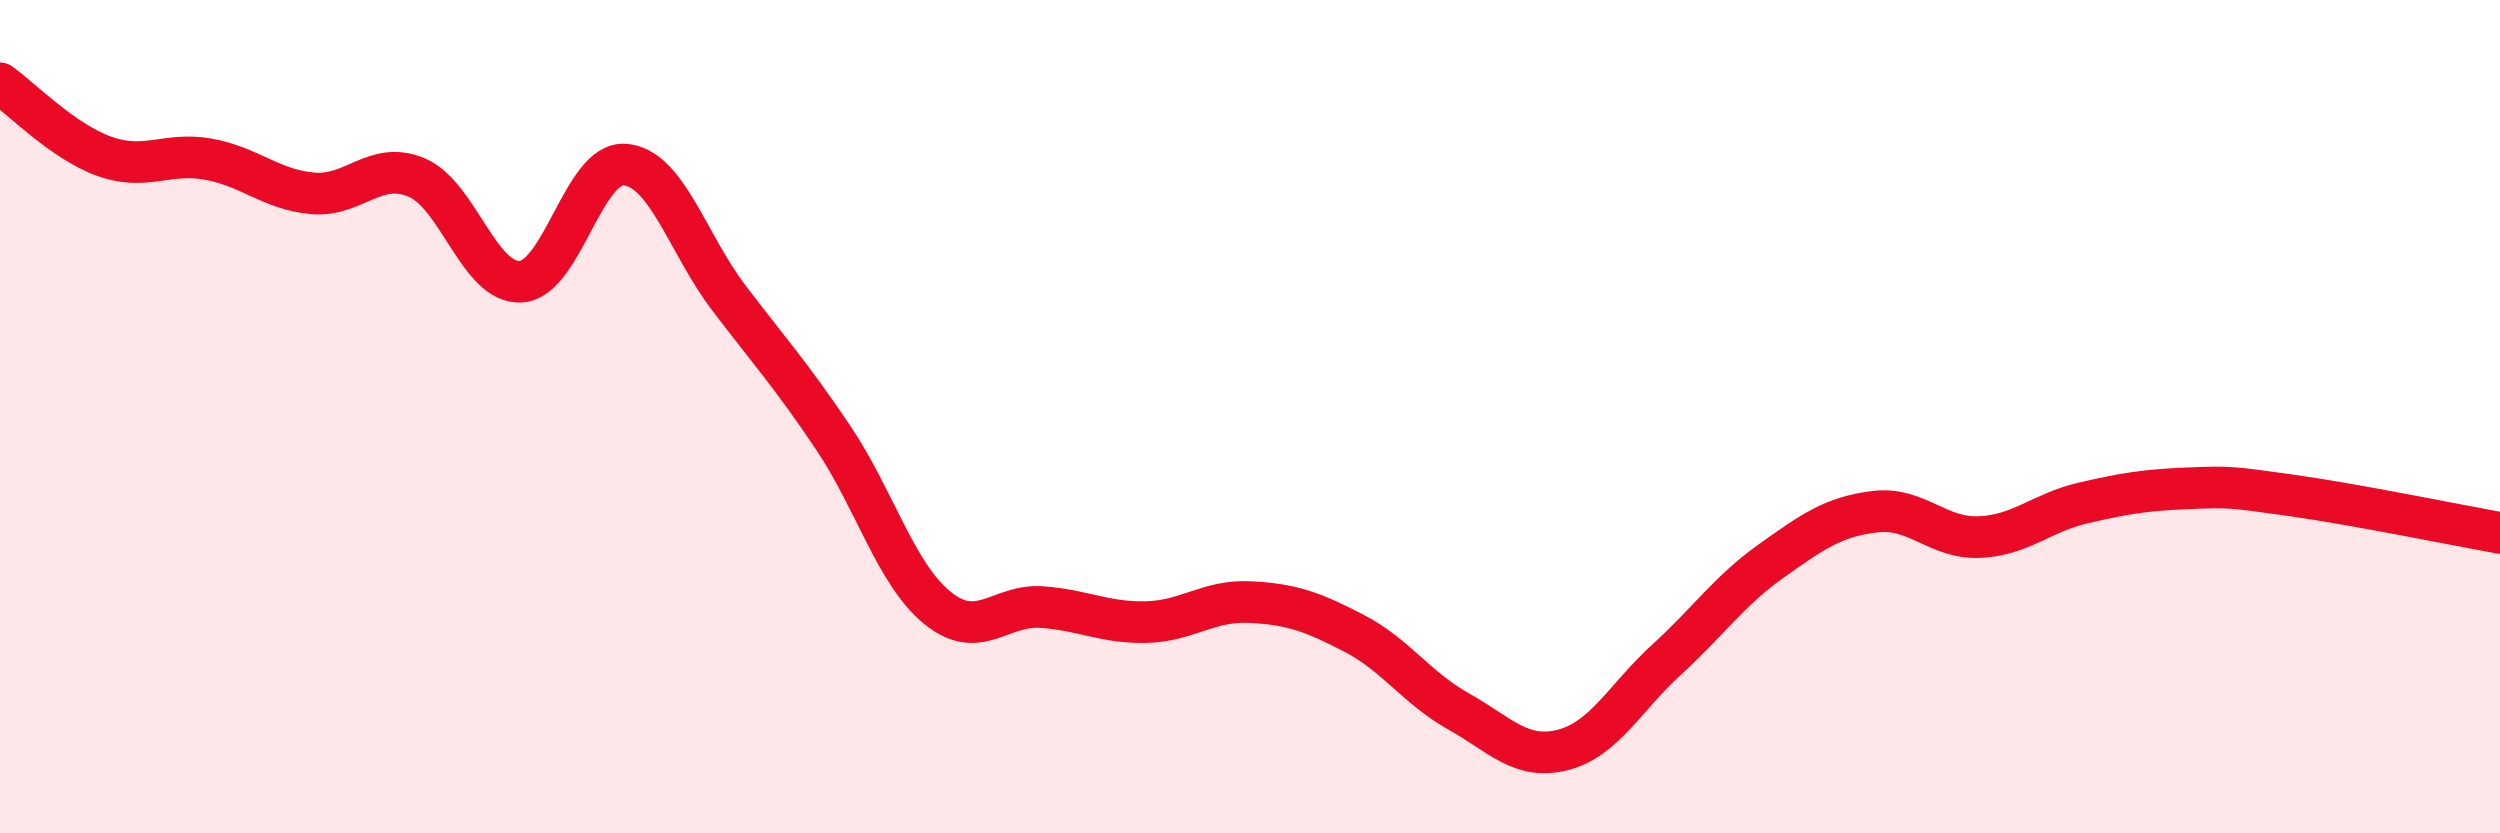 
    <svg width="60" height="20" viewBox="0 0 60 20" xmlns="http://www.w3.org/2000/svg">
      <path
        d="M 0,2 C 0.5,2.35 1.5,3.39 2.5,3.75 C 3.5,4.11 4,3.64 5,3.82 C 6,4 6.5,4.55 7.5,4.64 C 8.5,4.73 9,3.84 10,4.26 C 11,4.68 11.5,6.82 12.5,6.76 C 13.5,6.7 14,3.87 15,3.95 C 16,4.03 16.5,5.85 17.5,7.16 C 18.5,8.47 19,9.02 20,10.51 C 21,12 21.5,13.78 22.5,14.59 C 23.5,15.4 24,14.5 25,14.57 C 26,14.64 26.5,14.95 27.5,14.93 C 28.5,14.91 29,14.4 30,14.45 C 31,14.5 31.5,14.68 32.5,15.2 C 33.5,15.72 34,16.51 35,17.07 C 36,17.63 36.5,18.25 37.5,18 C 38.5,17.75 39,16.74 40,15.83 C 41,14.92 41.5,14.18 42.5,13.47 C 43.5,12.76 44,12.4 45,12.28 C 46,12.16 46.5,12.93 47.5,12.89 C 48.5,12.85 49,12.3 50,12.07 C 51,11.84 51.5,11.76 52.5,11.72 C 53.5,11.68 53.5,11.68 55,11.89 C 56.5,12.1 59,12.61 60,12.79L60 20L0 20Z"
        fill="#EB0A25"
        opacity="0.1"
        stroke-linecap="round"
        stroke-linejoin="round"
      />
      <path
        d="M 0,2 C 0.5,2.35 1.5,3.39 2.5,3.75 C 3.5,4.11 4,3.64 5,3.82 C 6,4 6.5,4.55 7.5,4.64 C 8.5,4.73 9,3.84 10,4.26 C 11,4.68 11.5,6.82 12.5,6.76 C 13.5,6.7 14,3.87 15,3.95 C 16,4.03 16.5,5.85 17.5,7.16 C 18.5,8.47 19,9.02 20,10.51 C 21,12 21.5,13.78 22.5,14.59 C 23.5,15.4 24,14.5 25,14.57 C 26,14.64 26.5,14.95 27.5,14.93 C 28.5,14.91 29,14.4 30,14.45 C 31,14.5 31.5,14.68 32.5,15.2 C 33.5,15.72 34,16.51 35,17.07 C 36,17.63 36.5,18.25 37.5,18 C 38.5,17.75 39,16.74 40,15.83 C 41,14.92 41.5,14.18 42.5,13.47 C 43.5,12.76 44,12.4 45,12.28 C 46,12.16 46.5,12.93 47.5,12.89 C 48.5,12.85 49,12.3 50,12.07 C 51,11.84 51.5,11.76 52.5,11.72 C 53.5,11.68 53.5,11.68 55,11.89 C 56.5,12.1 59,12.61 60,12.79"
        stroke="#EB0A25"
        stroke-width="1"
        fill="none"
        stroke-linecap="round"
        stroke-linejoin="round"
      />
    </svg>
  